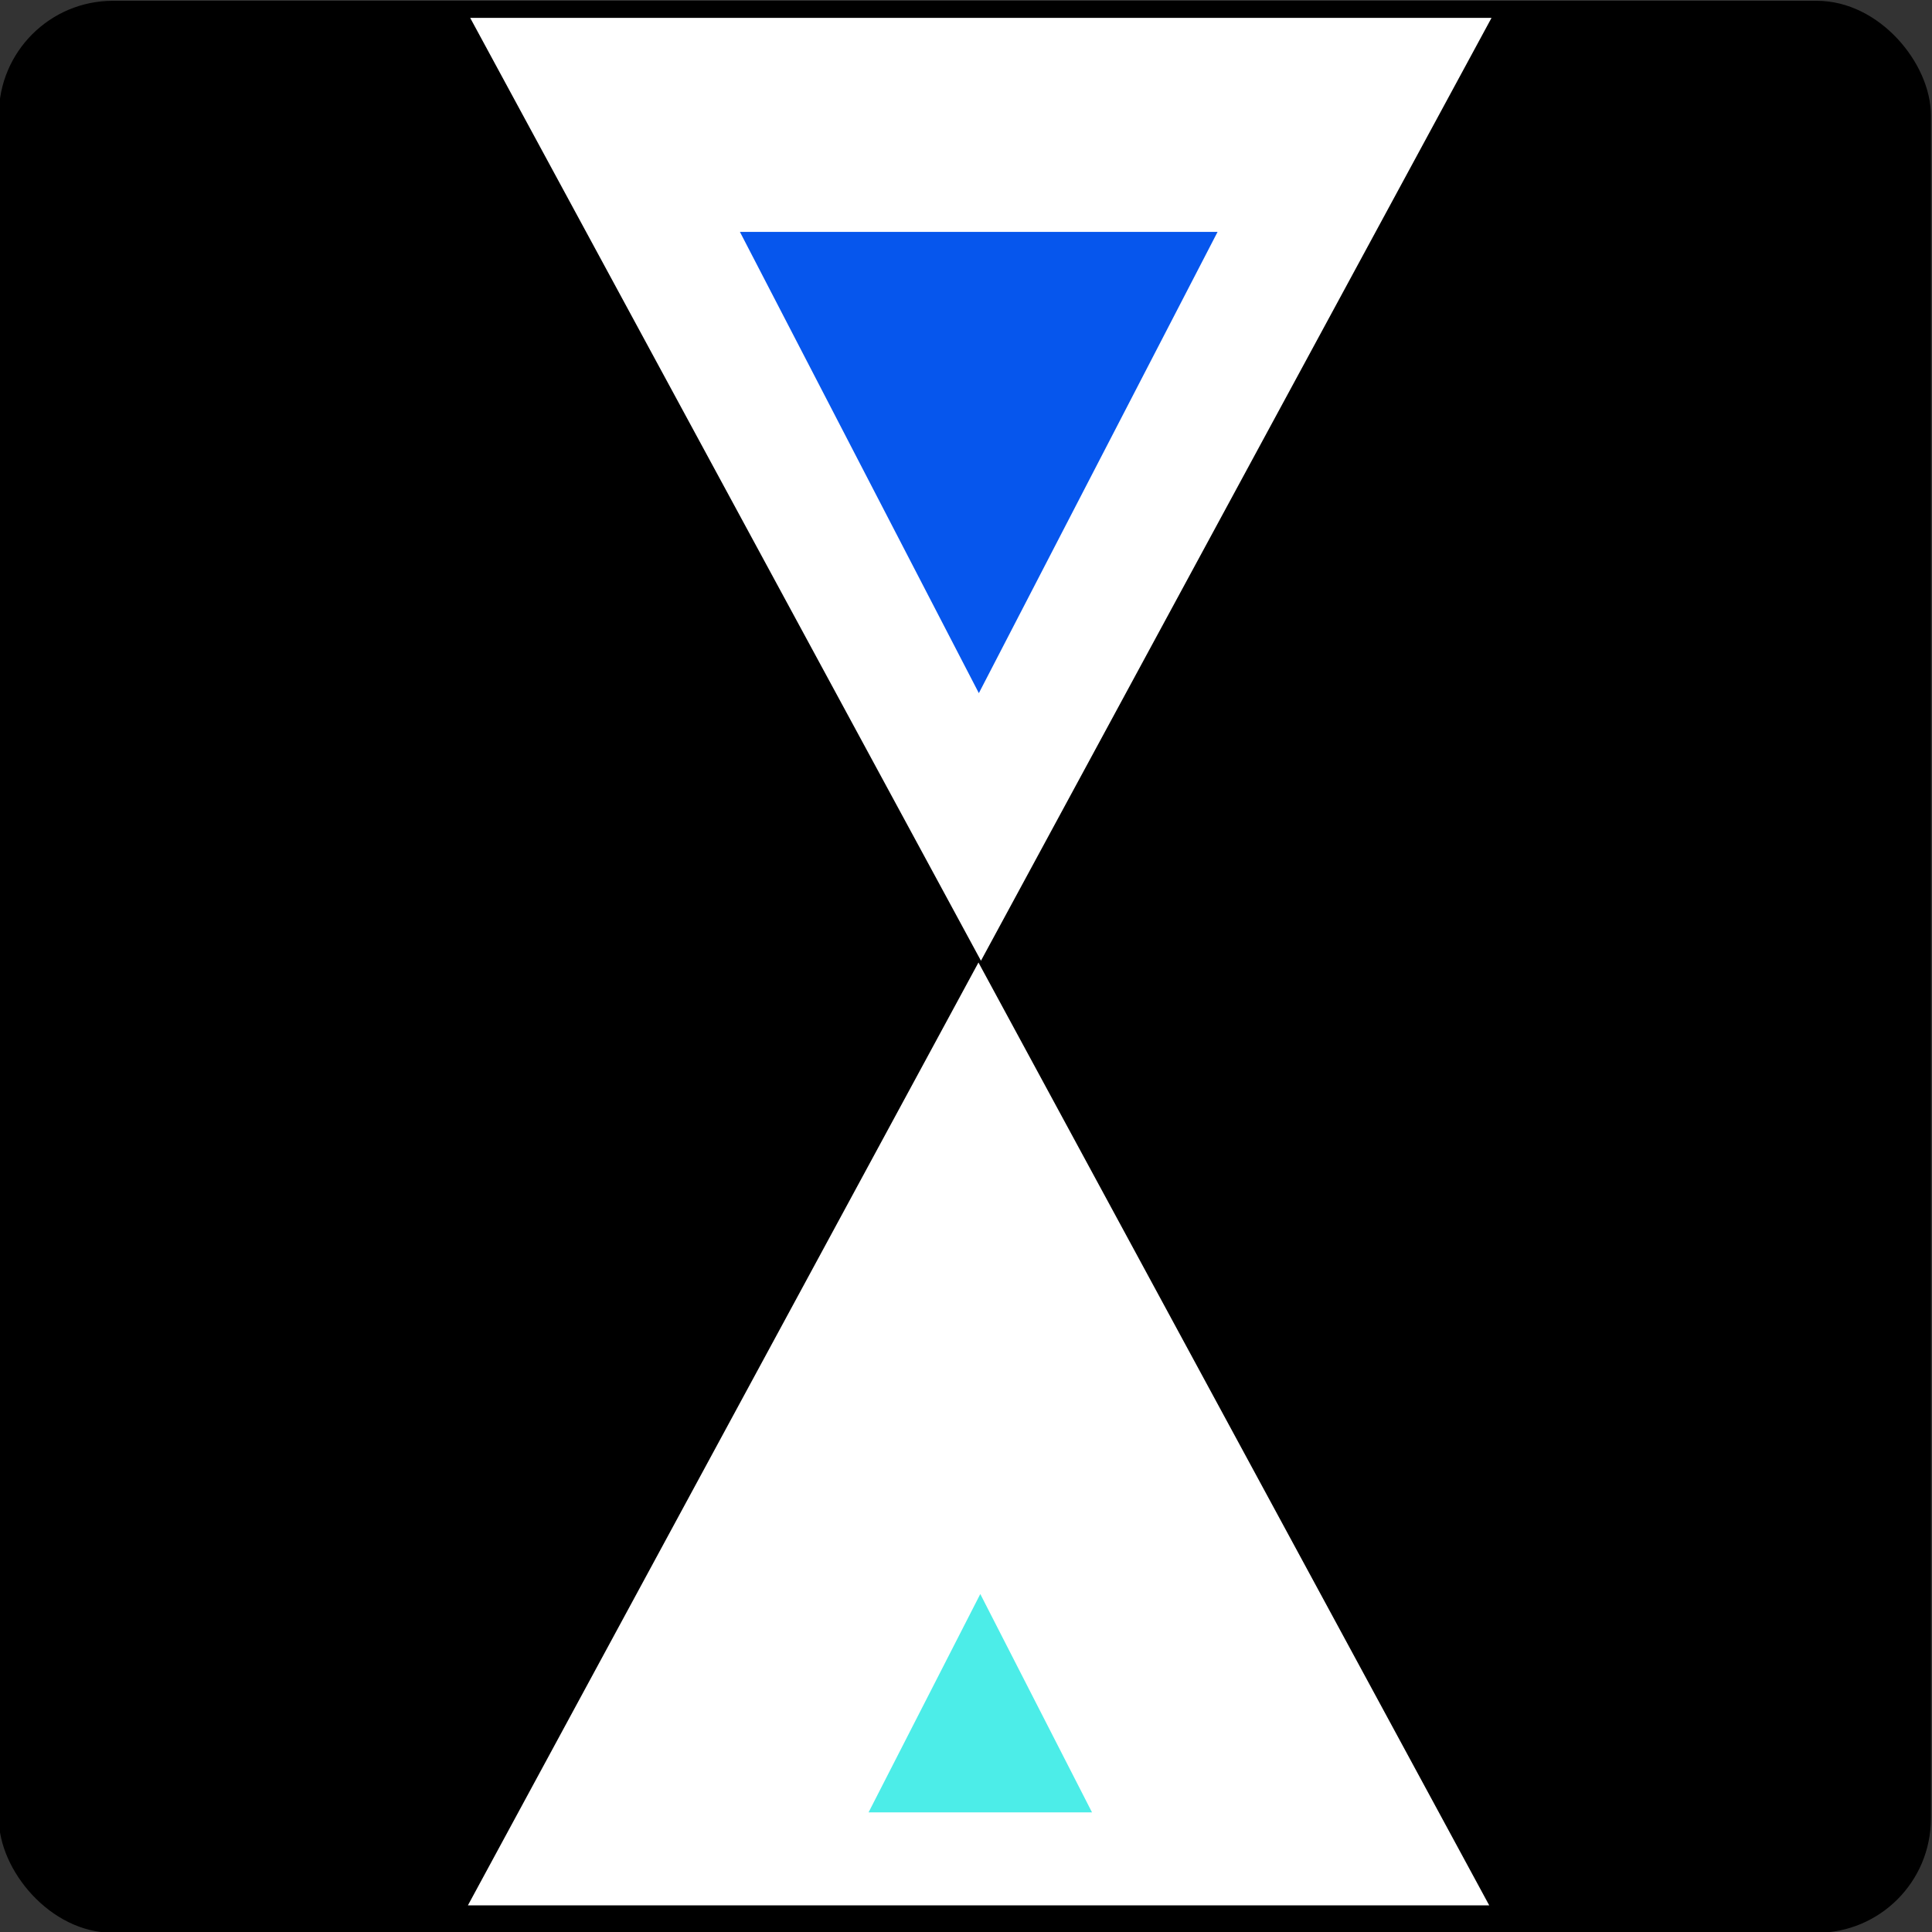 <?xml version="1.0" encoding="UTF-8" standalone="no"?>
<!-- Created with Inkscape (http://www.inkscape.org/) -->

<svg
   width="64"
   height="64"
   viewBox="0 0 16.933 16.933"
   version="1.1"
   id="svg1"
   inkscape:export-filename="credilyst-favicon-HD.png"
   inkscape:export-xdpi="96"
   inkscape:export-ydpi="96"
   inkscape:version="1.4 (86a8ad7, 2024-10-11)"
   sodipodi:docname="credilyst-favicon-white-backgroundHD.svg"
   xmlns:inkscape="http://www.inkscape.org/namespaces/inkscape"
   xmlns:sodipodi="http://sodipodi.sourceforge.net/DTD/sodipodi-0.dtd"
   xmlns="http://www.w3.org/2000/svg"
   xmlns:svg="http://www.w3.org/2000/svg">
  <rect x="0" y="0" width="16.933" height="16.933" fill="#333333" stroke="none"/>
  <sodipodi:namedview
     id="namedview1"
     pagecolor="#ffffff"
     bordercolor="#000000"
     borderopacity="0.25"
     inkscape:showpageshadow="2"
     inkscape:pageopacity="0.0"
     inkscape:pagecheckerboard="0"
     inkscape:deskcolor="#d1d1d1"
     inkscape:document-units="mm"
     showgrid="true"
     inkscape:zoom="8.8609319"
     inkscape:cx="51.687566"
     inkscape:cy="34.025767"
     inkscape:window-width="1902"
     inkscape:window-height="973"
     inkscape:window-x="911"
     inkscape:window-y="0"
     inkscape:window-maximized="0"
     inkscape:current-layer="layer1">
    <inkscape:grid
       id="grid1"
       units="mm"
       originx="0"
       originy="0"
       spacingx="1"
       spacingy="1"
       empcolor="#0099e5"
       empopacity="0.302"
       color="#0099e5"
       opacity="0.149"
       empspacing="5"
       enabled="true"
       visible="true" />
    <inkscape:grid
       id="grid2"
       units="mm"
       originx="0"
       originy="0"
       spacingx="1"
       spacingy="1"
       empcolor="#0099e5"
       empopacity="0.302"
       color="#0099e5"
       opacity="0.149"
       empspacing="5"
       enabled="true"
       visible="true" />
  </sodipodi:namedview>
  <defs
     id="defs1" />
  <g
     inkscape:groupmode="layer"
     id="layer2"
     inkscape:label="Layer 2">
    <rect
       style="fill:#000000;fill-opacity:1;stroke-width:0.265"
       id="rect1"
       width="16.933"
       height="16.933"
       x="-0.01"
       y="0.007"
       rx="1"
       ry="1" />
  </g>
  <g
     inkscape:label="Layer 1"
     inkscape:groupmode="layer"
     id="layer1">
    <g
       id="g6"
       transform="matrix(1.873,0,0,2.088,-43.833,-18.601)">
      <path
         sodipodi:type="star"
         style="fill:#ffffff;fill-opacity:1;stroke-width:0.265"
         id="path2"
         inkscape:flatsided="true"
         sodipodi:sides="3"
         sodipodi:cx="26.047577"
         sodipodi:cy="8.6598854"
         sodipodi:r1="2.9545491"
         sodipodi:r2="1.4772747"
         sodipodi:arg1="1.5707963"
         sodipodi:arg2="2.6179939"
         inkscape:rounded="0"
         inkscape:randomized="0"
         d="m 26.048,11.614 -2.559,-4.432 5.117,-1e-7 z"
         inkscape:transform-center-y="0.65939656"
         transform="matrix(0.934,0,0,0.893,3.664,2.57)"
         inkscape:label="upper-triangular" />
      <path
         sodipodi:type="star"
         style="fill:#ffffff;fill-opacity:1;stroke-width:0.265"
         id="path2-8"
         inkscape:flatsided="true"
         sodipodi:sides="3"
         sodipodi:cx="26.047577"
         sodipodi:cy="8.6598854"
         sodipodi:r1="2.9545491"
         sodipodi:r2="1.4772747"
         sodipodi:arg1="1.5707963"
         sodipodi:arg2="2.6179939"
         inkscape:rounded="0"
         inkscape:randomized="0"
         d="m 26.048,11.614 -2.559,-4.432 5.117,-1e-7 z"
         transform="matrix(-0.934,0,0,-0.893,52.31,23.32)"
         inkscape:transform-center-y="-0.65939681"
         inkscape:label="lower-triangular" />
      <path
         sodipodi:type="star"
         style="fill:#4cede8;fill-opacity:1;stroke-width:0.265"
         id="path5"
         inkscape:flatsided="true"
         sodipodi:sides="3"
         sodipodi:cx="26.013617"
         sodipodi:cy="6.3505826"
         sodipodi:r1="0.40752402"
         sodipodi:r2="0.20376201"
         sodipodi:arg1="-1.5707963"
         sodipodi:arg2="-0.52359878"
         inkscape:rounded="0"
         inkscape:randomized="0"
         d="m 26.014,5.943 0.353,0.611 -0.706,0 z"
         inkscape:transform-center-y="-0.15282151"
         transform="matrix(1.481,0,0,1.5,-10.537,6.685)"
         inkscape:transform-center-x="1.0066569e-06" />
      <path
         sodipodi:type="star"
         style="fill:#0656ed;fill-opacity:1;stroke-width:0.265"
         id="path4"
         inkscape:flatsided="true"
         sodipodi:sides="3"
         sodipodi:cx="27.983316"
         sodipodi:cy="10.527704"
         sodipodi:r1="1.2904927"
         sodipodi:r2="0.64524639"
         sodipodi:arg1="1.5707963"
         sodipodi:arg2="2.6179939"
         inkscape:rounded="0"
         inkscape:randomized="0"
         d="m 27.983,11.818 -1.118,-1.936 2.235,0 z"
         inkscape:transform-center-y="0.32262318" />
    </g>
  </g>
</svg>
